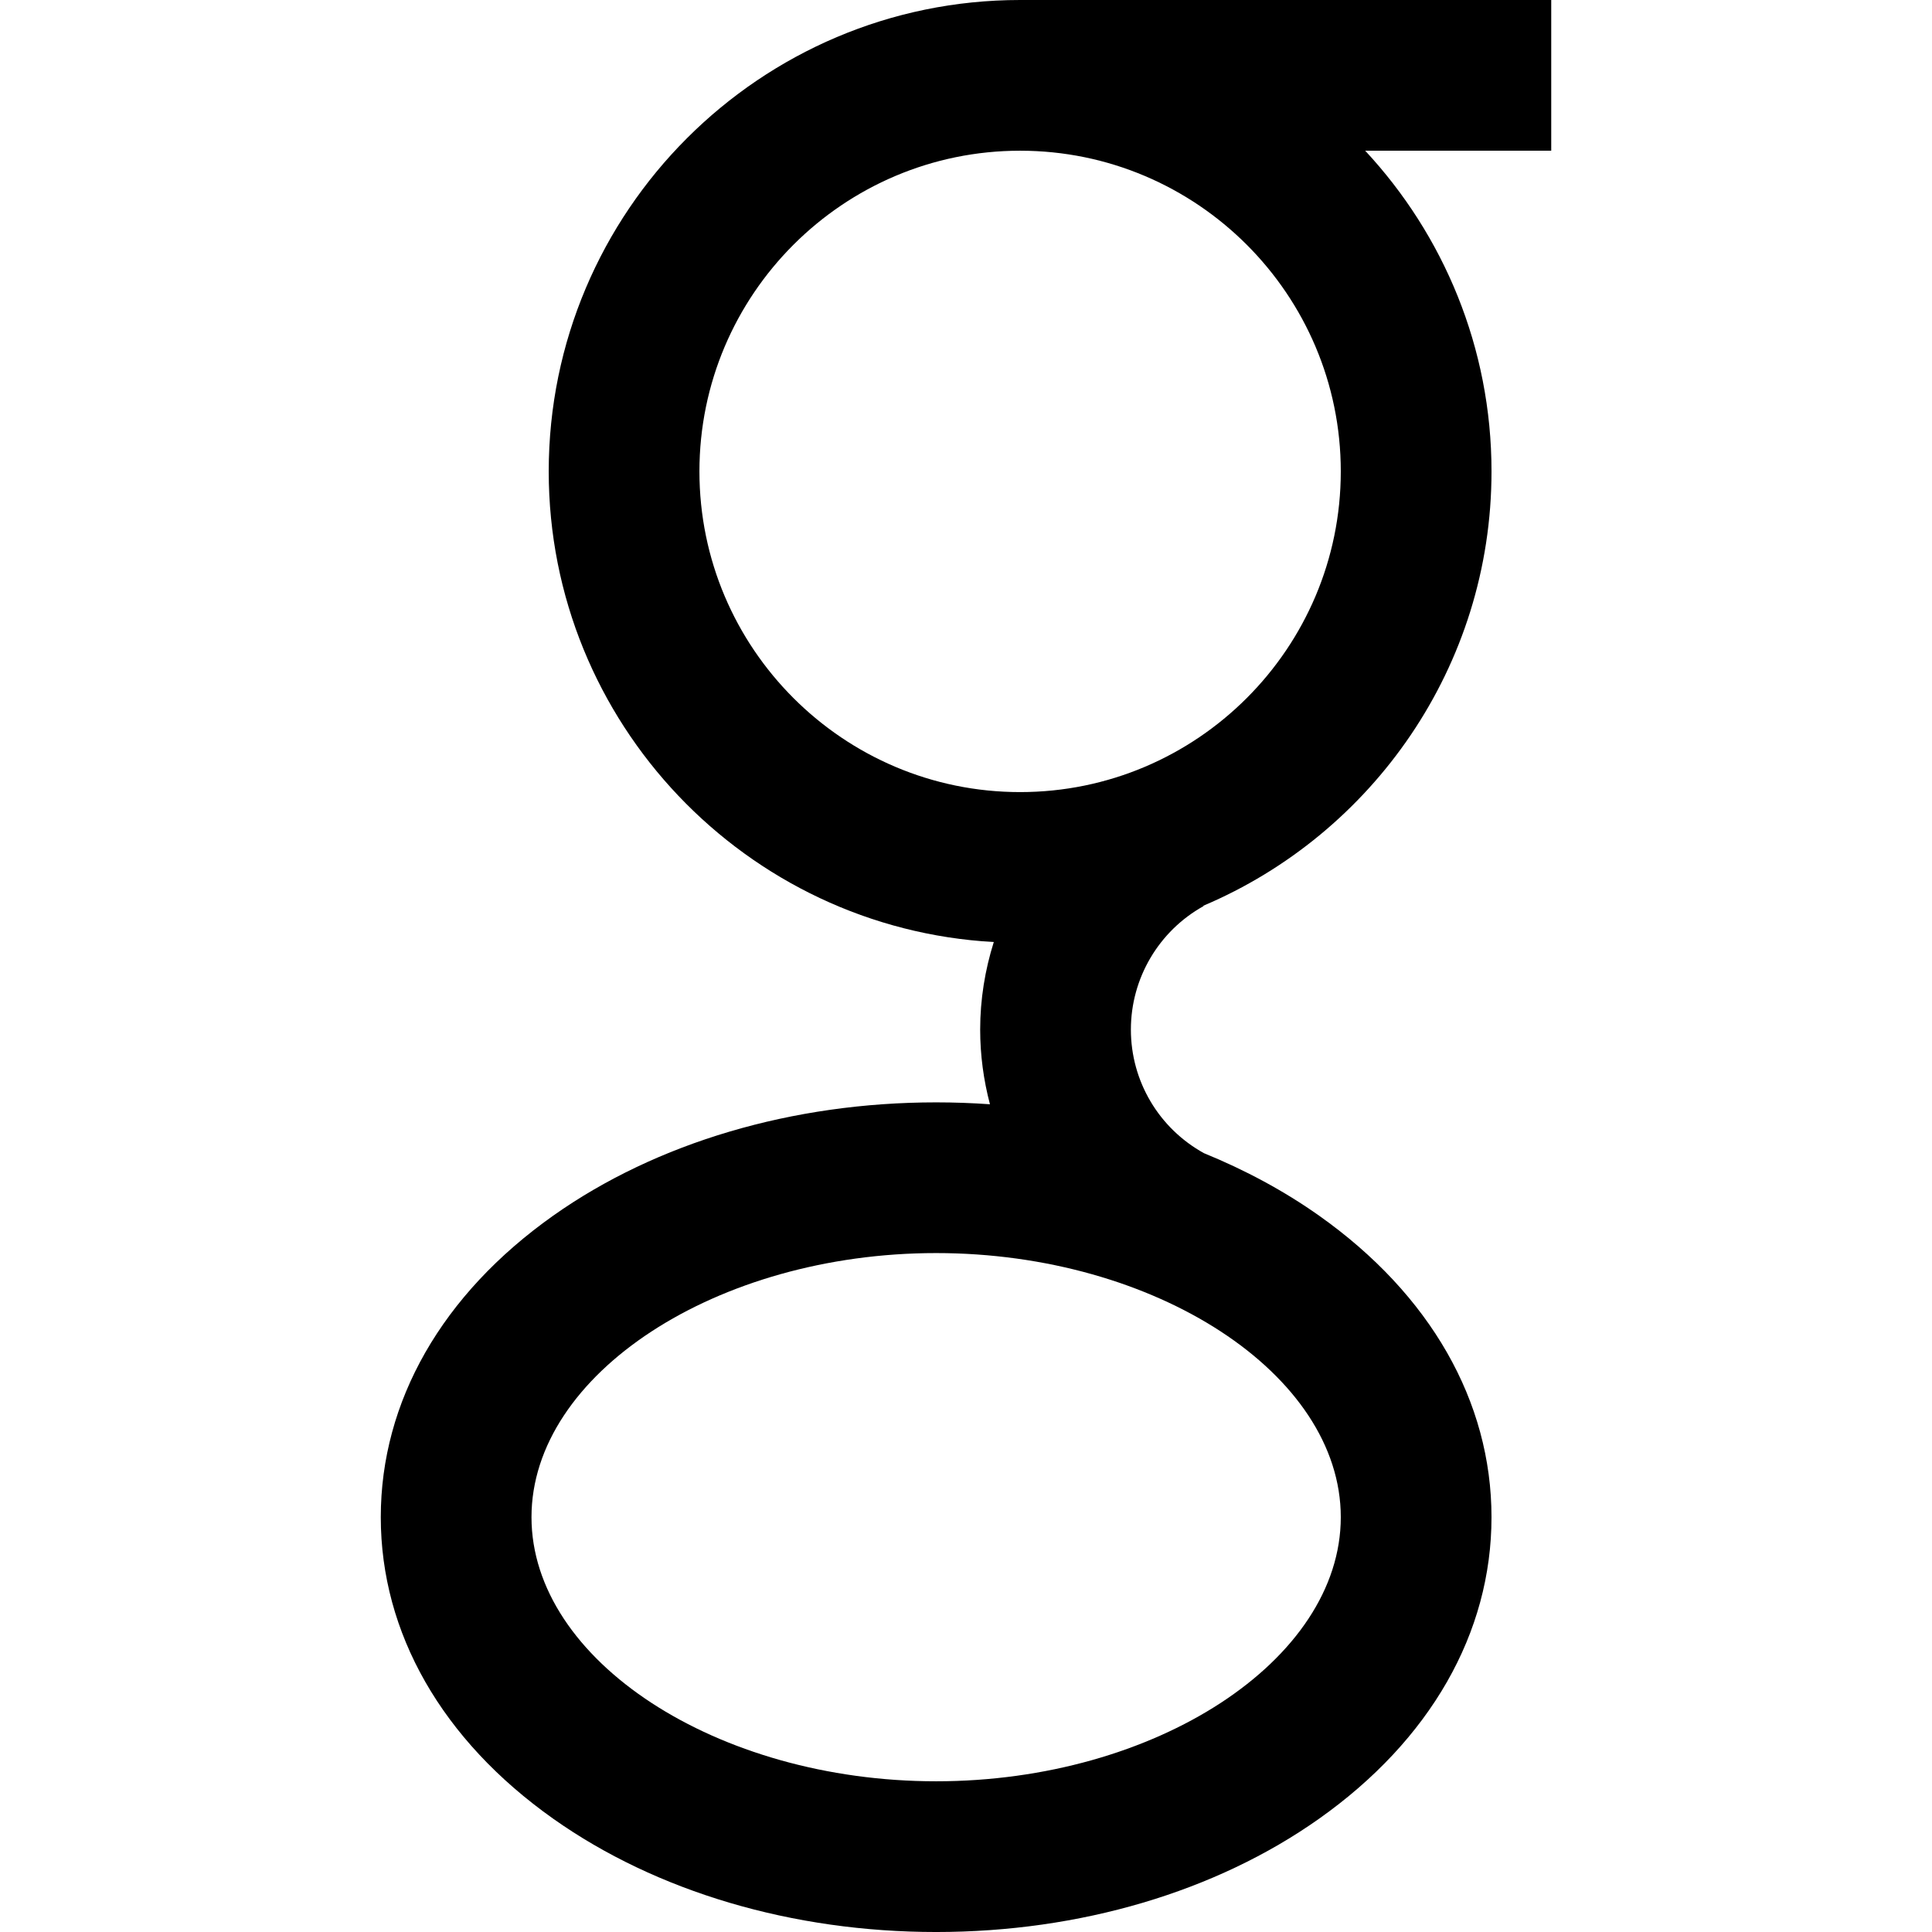 <?xml version="1.0" encoding="iso-8859-1"?>
<!-- Generator: Adobe Illustrator 18.0.0, SVG Export Plug-In . SVG Version: 6.00 Build 0)  -->
<!DOCTYPE svg PUBLIC "-//W3C//DTD SVG 1.1//EN" "http://www.w3.org/Graphics/SVG/1.1/DTD/svg11.dtd">
<svg version="1.1" id="Capa_1" xmlns="http://www.w3.org/2000/svg" xmlns:xlink="http://www.w3.org/1999/xlink" x="0px" y="0px"
	 viewBox="0 0 192.287 192.287" style="enable-background:new 0 0 192.287 192.287;" xml:space="preserve">
<path d="M154.389,0h-52.86c-25.87,0-46.916,21.047-46.916,46.918c0,24.991,19.641,45.476,44.296,46.84
	c-0.876,2.782-1.355,5.711-1.355,8.711c0,2.55,0.342,5.043,0.973,7.436c-1.77-0.125-3.556-0.189-5.355-0.189
	c-14.297,0-27.831,4.004-38.112,11.275c-11.067,7.828-17.162,18.485-17.162,30.01c0,11.526,6.095,22.184,17.162,30.012
	c10.28,7.27,23.815,11.275,38.112,11.275c14.298,0,27.833-4.004,38.112-11.275c11.066-7.828,17.161-18.486,17.161-30.012
	c0-11.524-6.095-22.182-17.161-30.01c-3.476-2.459-7.333-4.535-11.458-6.218c-4.49-2.48-7.272-7.168-7.272-12.304
	c0-5.099,2.772-9.808,7.236-12.288l-0.02-0.037c16.835-7.131,28.676-23.822,28.676-43.226c0-12.319-4.779-23.538-12.572-31.918
	h18.516V0z M133.445,151c0,14.249-18.443,26.287-40.274,26.287c-21.83,0-40.273-12.038-40.273-26.287
	c0-14.248,18.443-26.285,40.273-26.285C115.002,124.715,133.445,136.752,133.445,151z M133.445,46.918
	c0,17.599-14.318,31.917-31.917,31.917c-17.599,0-31.916-14.318-31.916-31.917C69.612,29.318,83.93,15,101.528,15
	C119.127,15,133.445,29.318,133.445,46.918z"/>
<g>
</g>
<g>
</g>
<g>
</g>
<g>
</g>
<g>
</g>
<g>
</g>
<g>
</g>
<g>
</g>
<g>
</g>
<g>
</g>
<g>
</g>
<g>
</g>
<g>
</g>
<g>
</g>
<g>
</g>
</svg>
